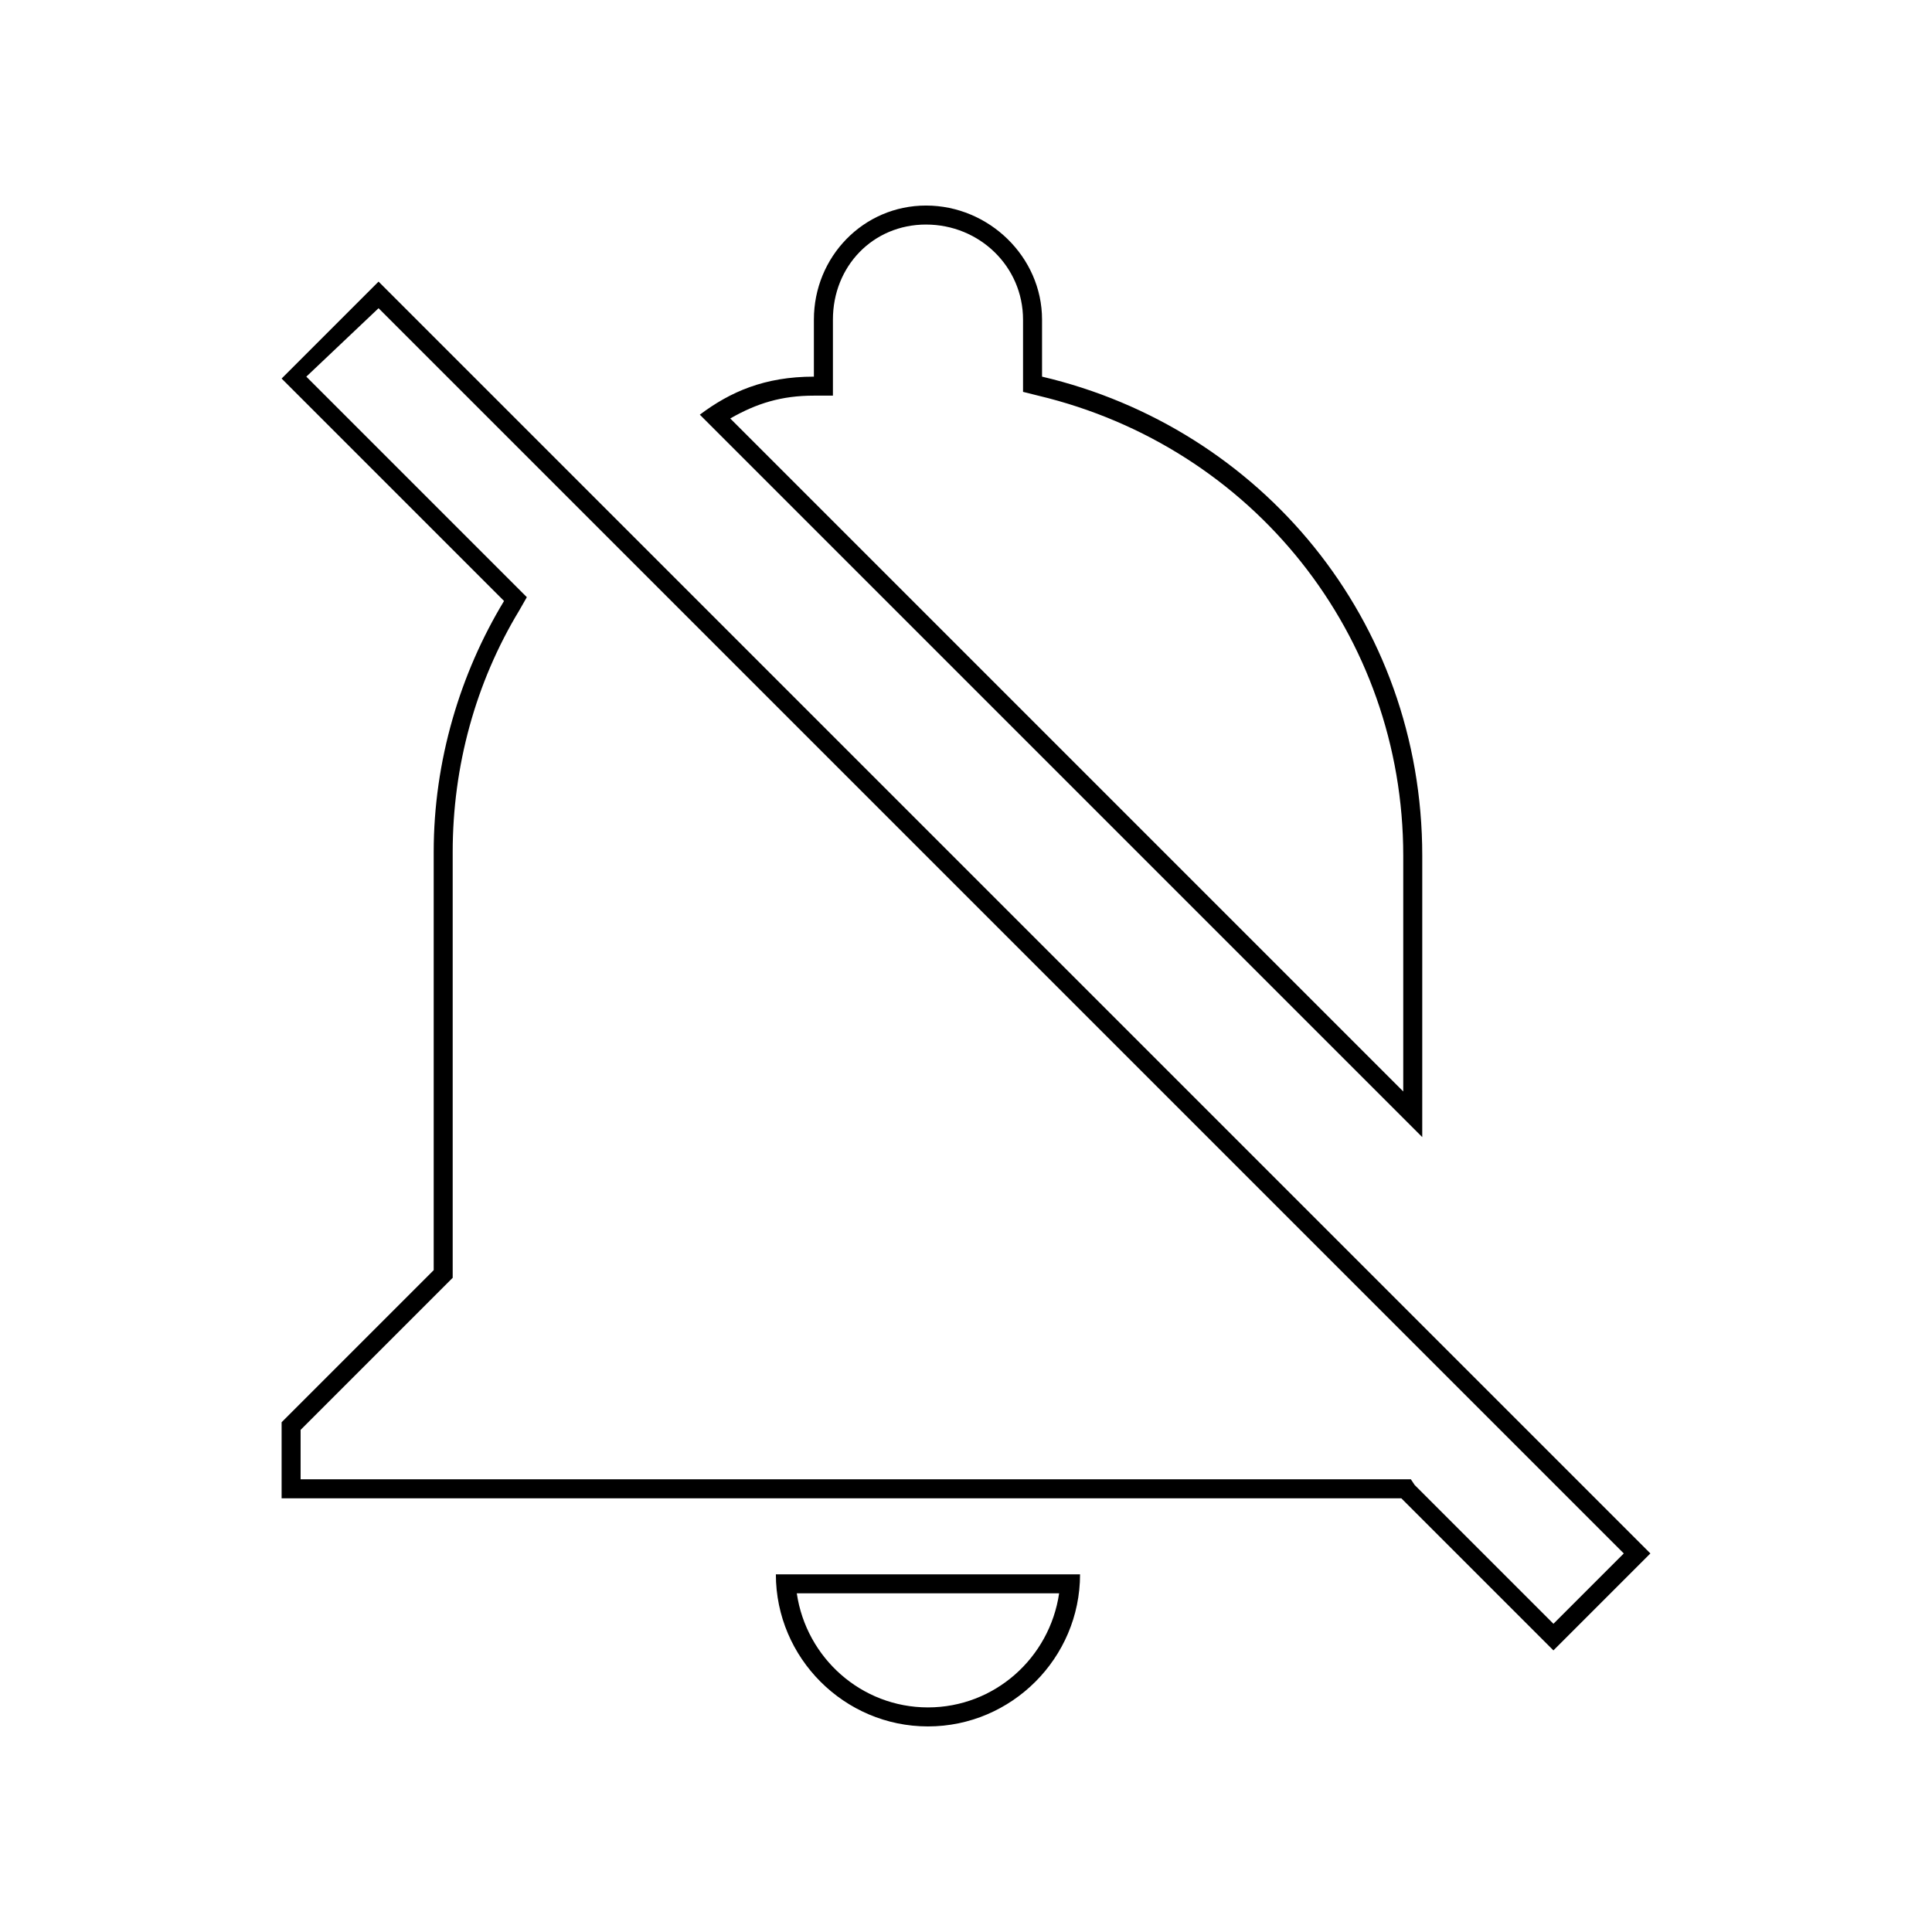 <?xml version="1.0" encoding="UTF-8"?>
<!-- Uploaded to: SVG Repo, www.svgrepo.com, Generator: SVG Repo Mixer Tools -->
<svg fill="#000000" width="800px" height="800px" version="1.1" viewBox="144 144 512 512" xmlns="http://www.w3.org/2000/svg">
 <g>
  <path d="m244.32 225.68 330 330-18.641 18.641-36.777-36.777-1.008-1.512h-294.23v-13.098l40.305-40.305v-112.86c0-22.672 6.047-44.84 17.633-63.984l2.016-3.527-58.441-58.441 19.145-18.137m0-7.051-25.691 25.691 58.945 58.945c-11.59 19.145-18.641 42.32-18.641 66.504v110.84l-40.305 40.305v20.152h296.74l40.305 40.305 25.695-25.695z"/>
  <path d="m389.42 203.51c14.105 0 25.695 11.082 25.695 25.191v19.145l4.031 1.008c56.93 13.602 96.73 63.48 96.73 121.92v62.473l-178.35-178.35c7.055-4.031 13.602-6.047 22.168-6.047h5.039v-20.152c-0.004-14.105 10.578-25.191 24.684-25.191m0-5.035c-16.625 0-29.727 13.602-29.727 30.23v15.113c-13.098 0-22.168 4.031-30.23 10.078l191.45 191.45 0.004-74.57c0-62.473-42.824-113.36-100.76-126.96v-15.113c0-16.625-14.109-30.227-30.734-30.227z"/>
  <path d="m424.68 566.25c-2.519 17.129-17.129 30.23-34.762 30.23s-32.242-13.098-34.762-30.23h69.523m5.543-5.035h-80.609c0 22.168 18.137 40.305 40.305 40.305s40.305-18.137 40.305-40.305z"/>
 </g>
</svg>